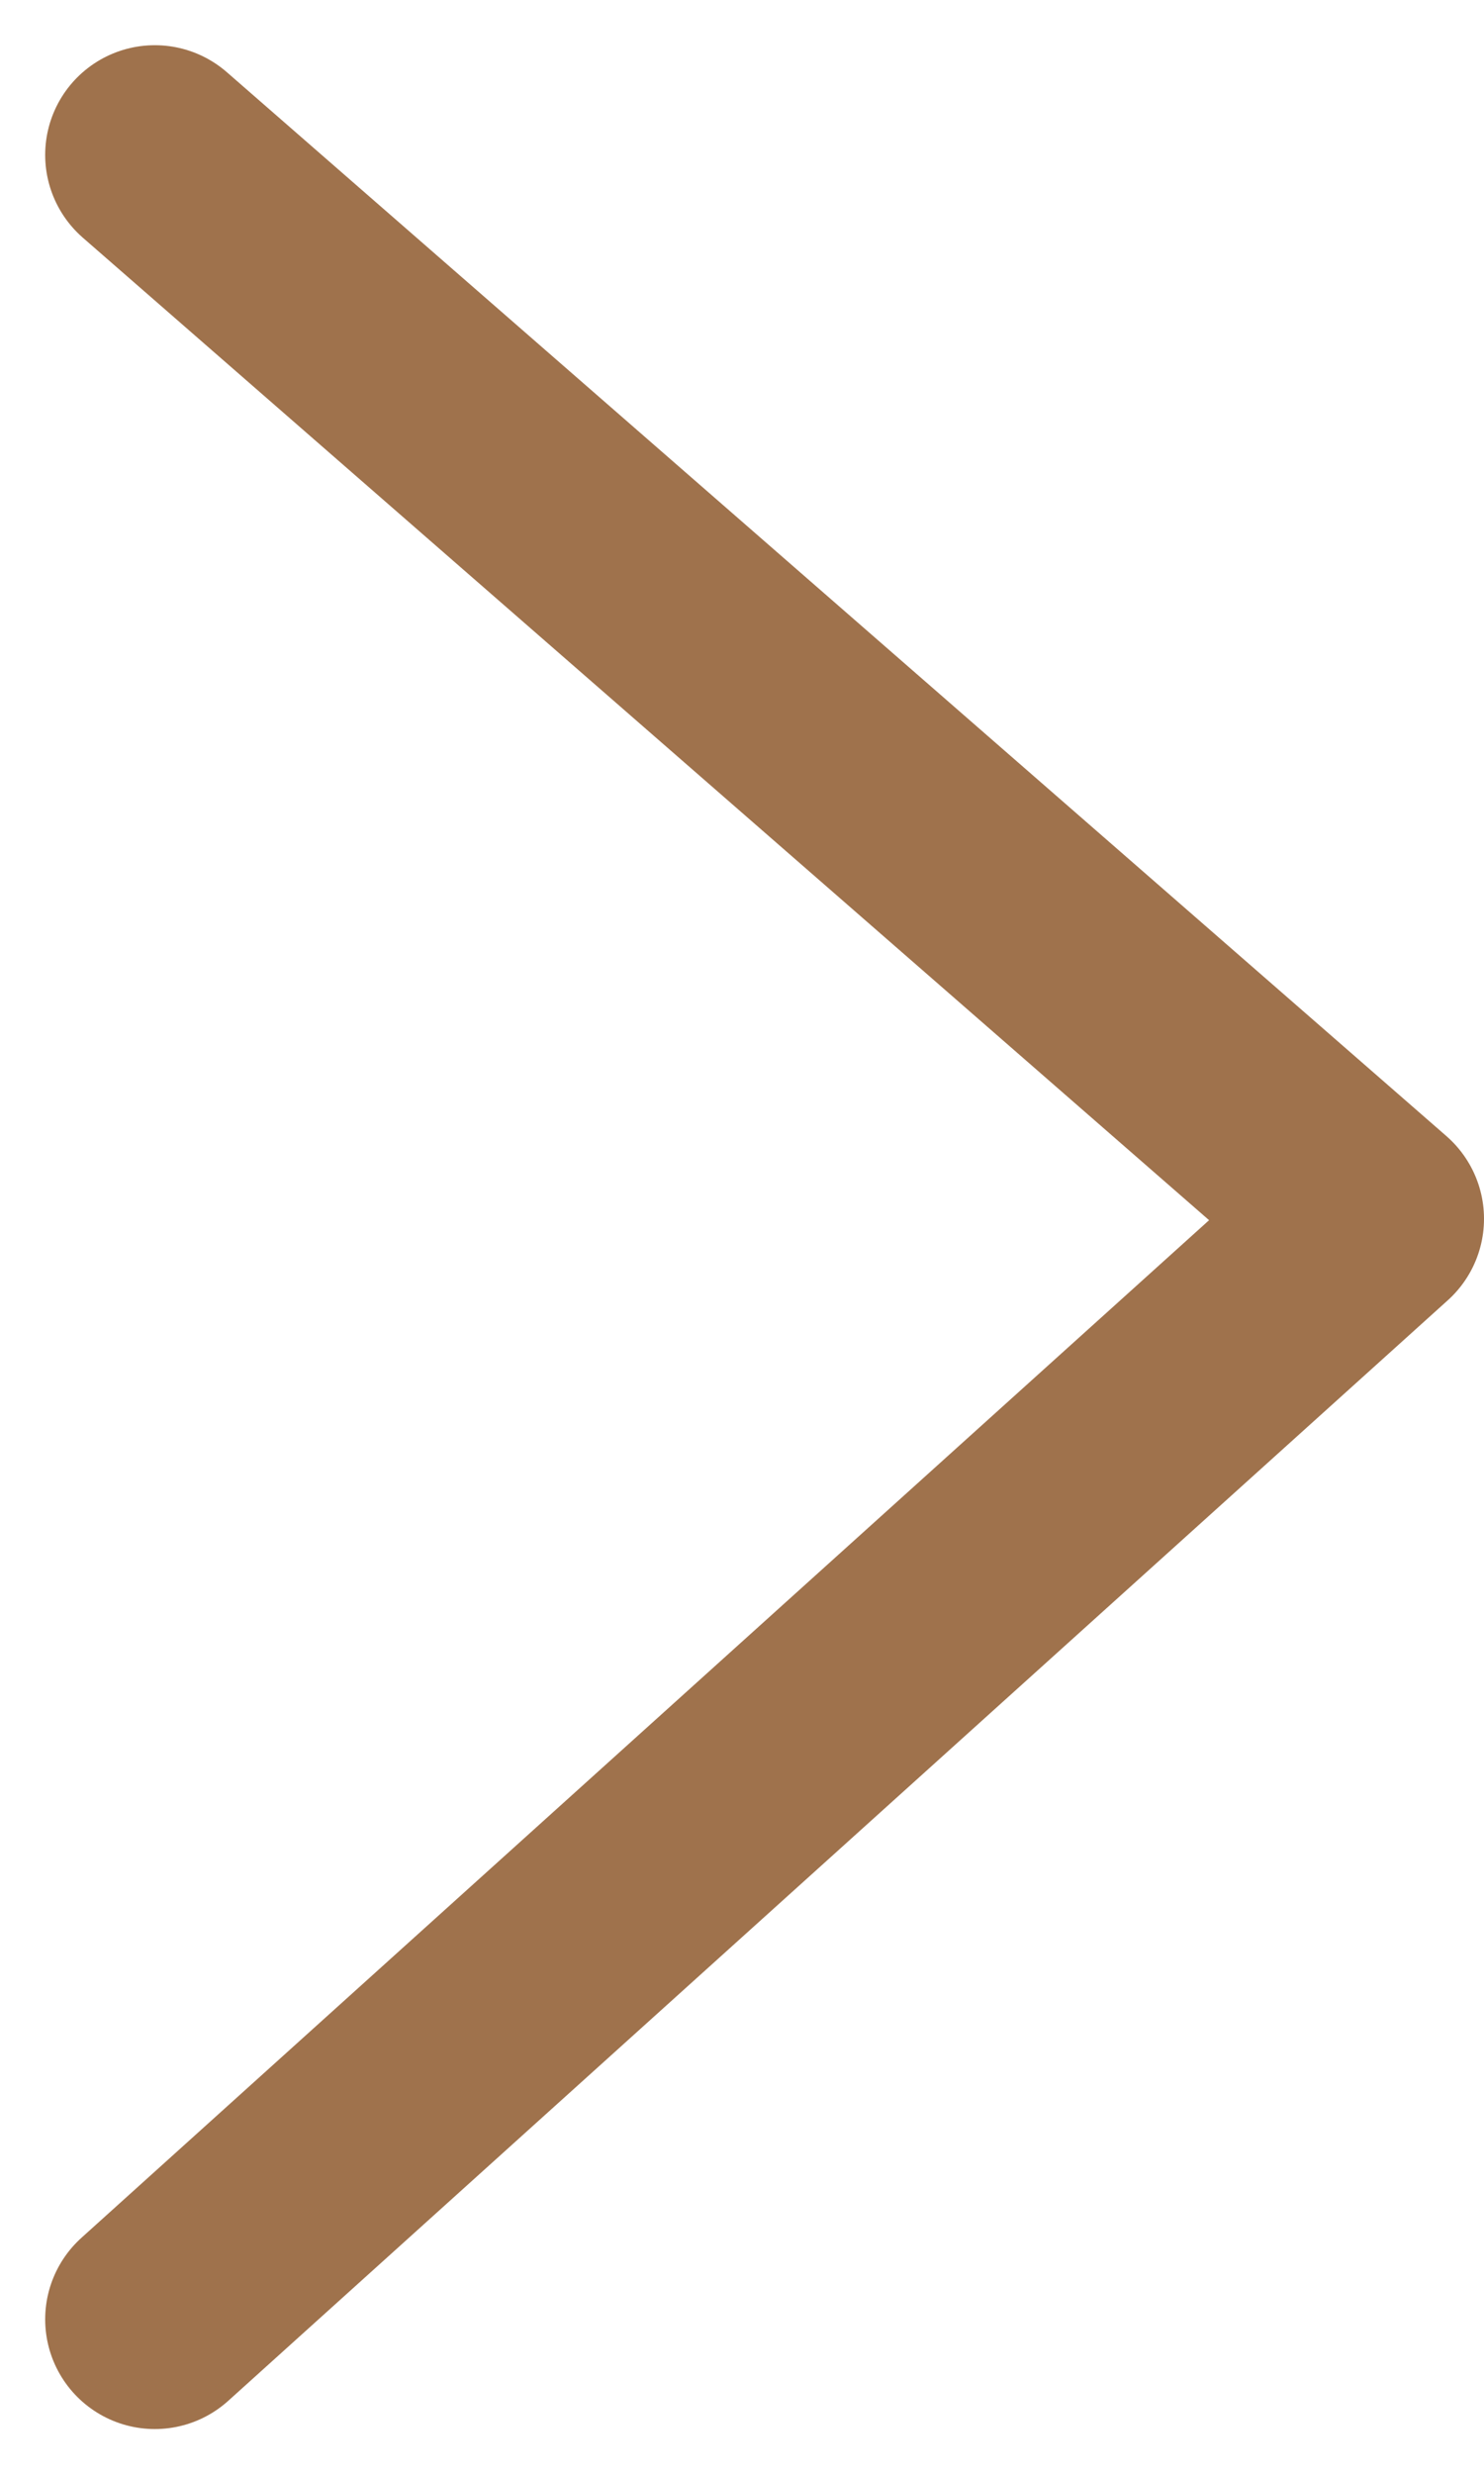 <svg xmlns="http://www.w3.org/2000/svg" width="6.767" height="11.274" viewBox="0 0 6.767 11.274">
  <path id="路径_26219" data-name="路径 26219" d="M1732.552,1032.263l5.561,4.848-5.561,5.015" transform="translate(-1731.846 -1031.557)" fill="none" stroke="#9f724c" stroke-linecap="round" stroke-linejoin="round" stroke-width="1"/>
</svg>
